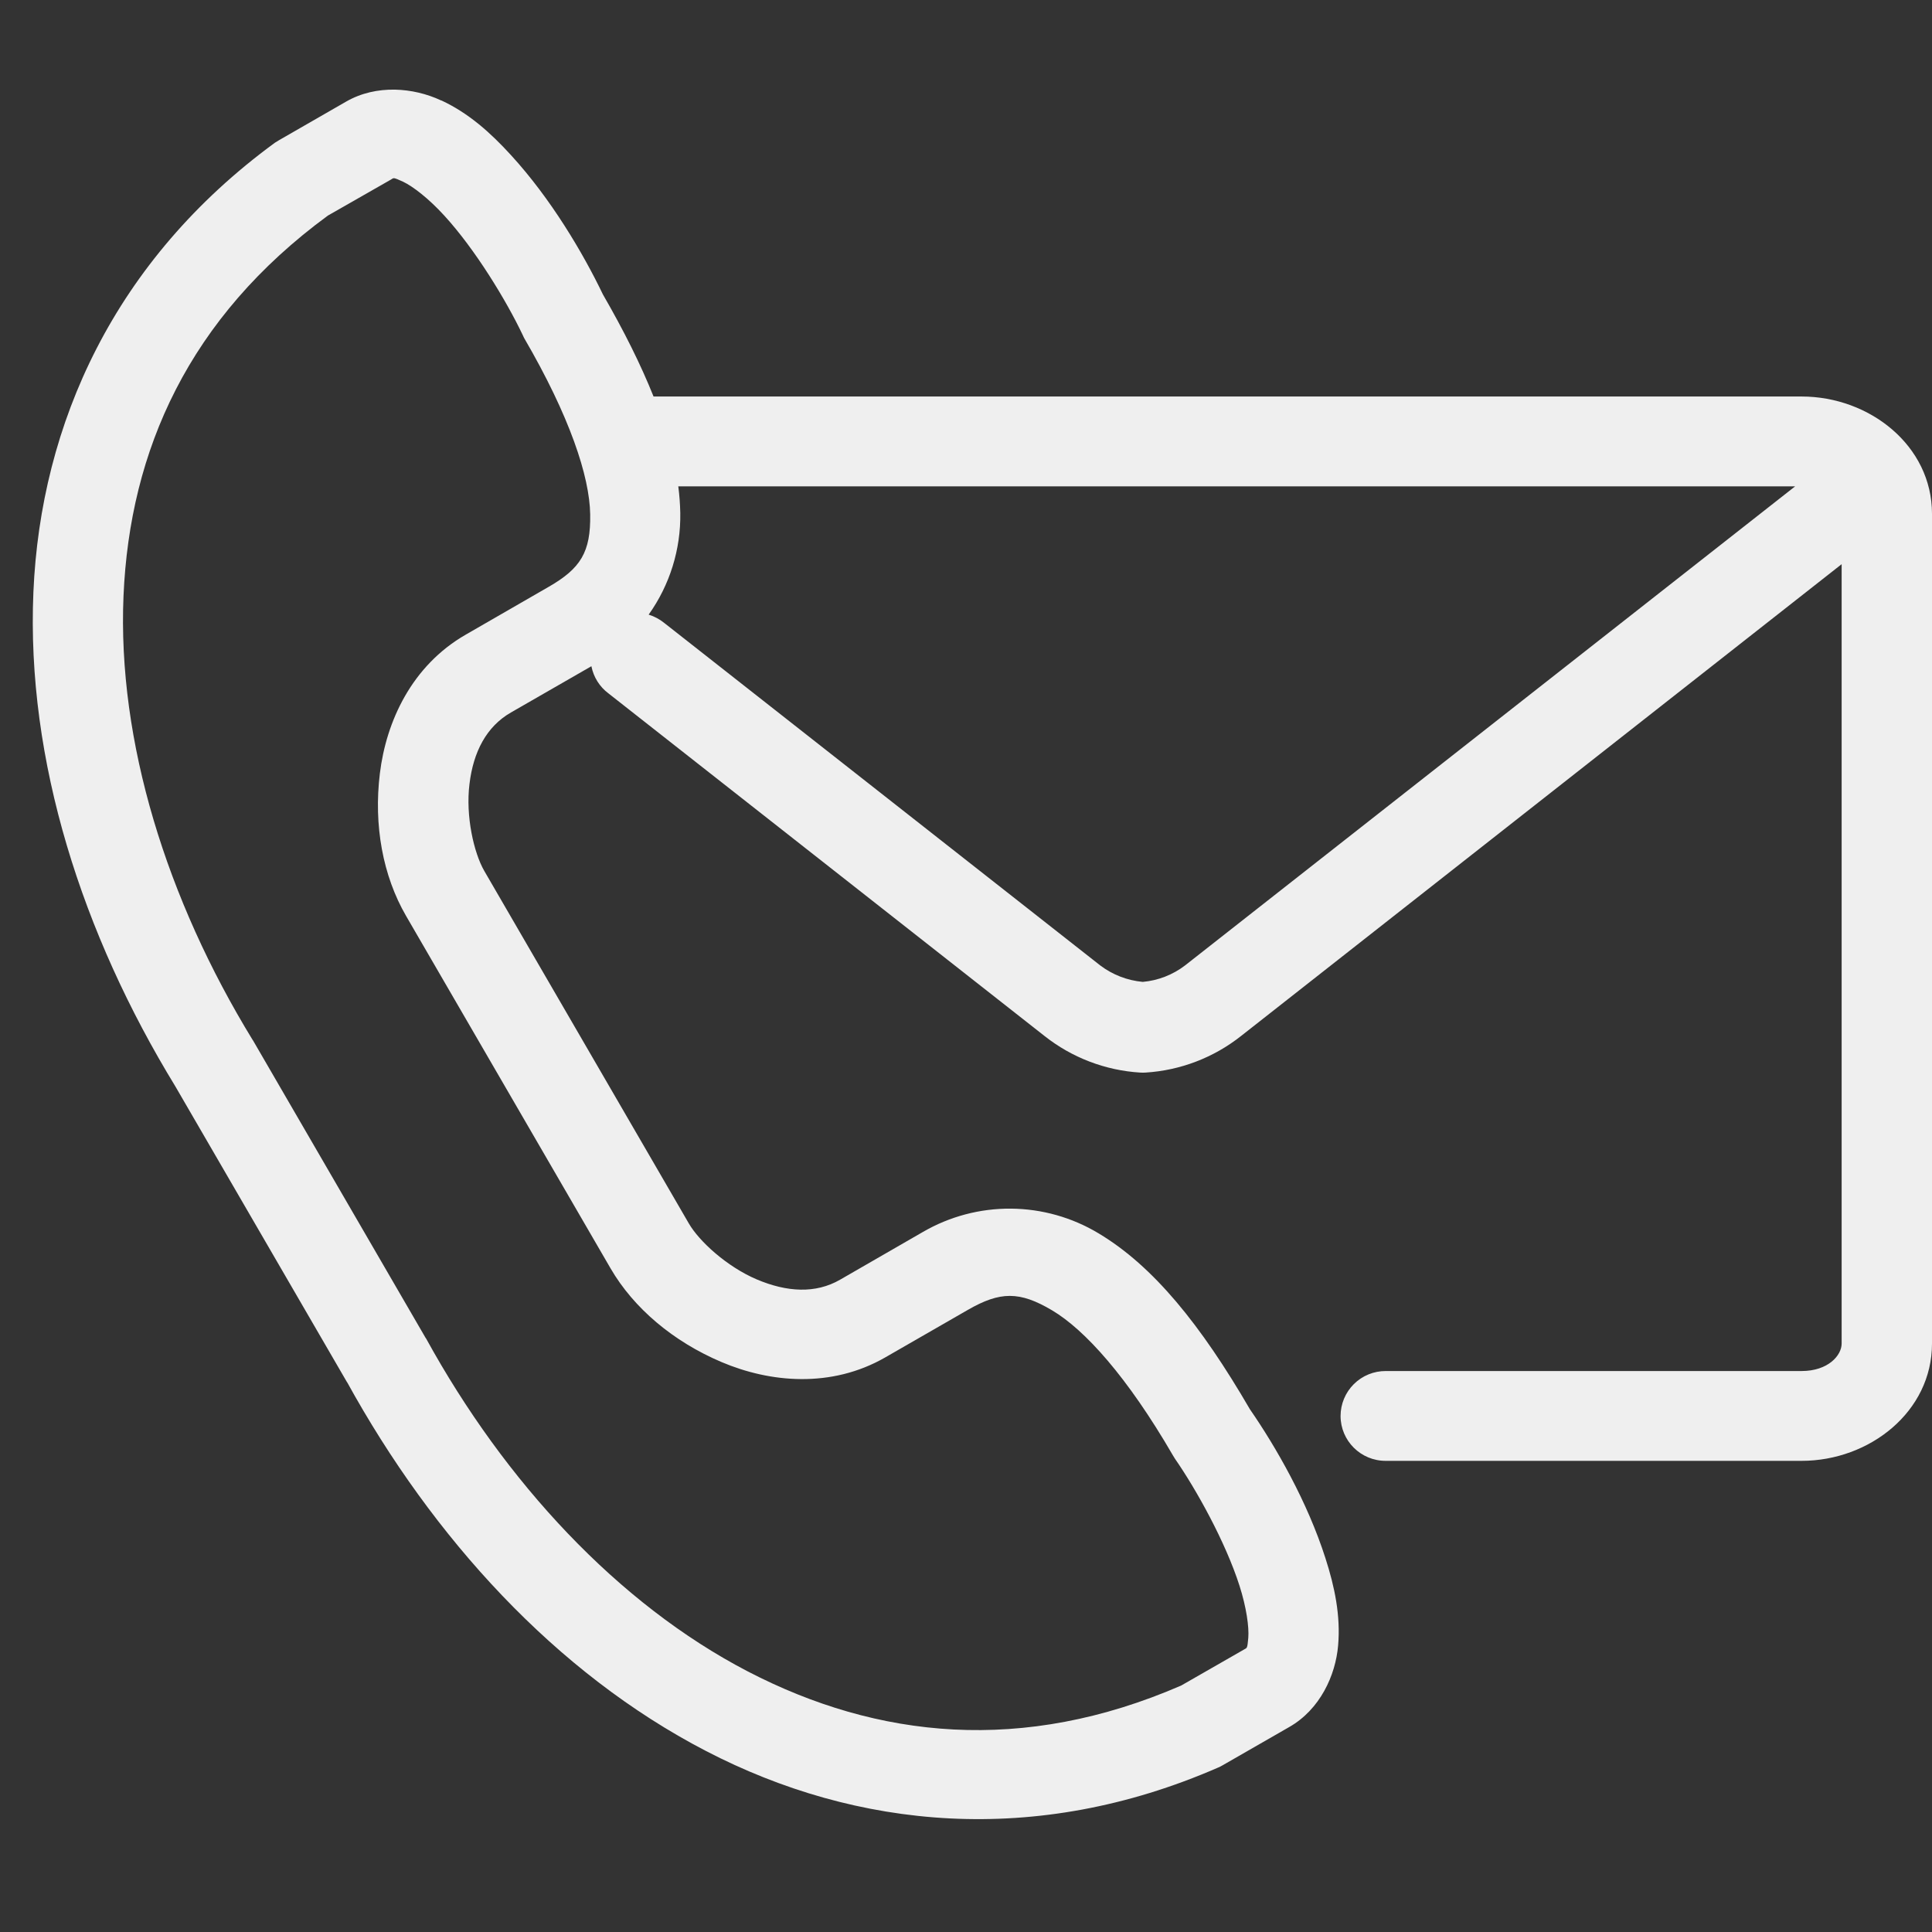 <?xml version="1.0" encoding="UTF-8"?> <svg xmlns="http://www.w3.org/2000/svg" width="512" height="512" viewBox="0 0 512 512" fill="none"><rect x="0" y="0" width="512" height="512" fill="#333333" stroke="none"/><g clip-path="url(#clip0_551_205)"><path d="M179.752 128.885H475.732L314.049 255.851C310.803 258.334 306.92 259.845 302.849 260.211C298.758 259.838 294.852 258.328 291.574 255.851L176.029 165.085C174.806 164.095 173.406 163.347 171.902 162.883C177.509 155.026 180.446 145.578 180.282 135.927C180.233 133.572 180.056 131.221 179.752 128.885ZM104.482 47.23C104.854 47.294 105.466 47.527 106.798 48.145C109.429 49.395 113.612 52.613 117.707 57.099C125.954 66.084 134.195 79.694 138.473 88.679C138.605 88.945 138.744 89.235 138.871 89.531C151.011 110.36 156.248 126.292 156.405 136.287C156.576 146.326 153.882 150.648 145.37 155.538L123.412 168.195C109.107 176.43 102.349 191.188 100.671 204.956C98.986 218.731 101.466 232.114 107.593 242.695L161.794 336.112C167.933 346.687 178.414 355.533 191.229 360.966C204.057 366.411 220.279 367.951 234.584 359.736L256.542 347.103C265.047 342.226 270.19 342.125 278.828 347.261C287.491 352.41 298.742 364.847 310.831 385.688C311.002 385.997 311.166 386.256 311.361 386.552C317.028 394.723 324.744 408.586 328.467 420.196C330.316 425.963 331.042 431.175 330.808 434.059C330.549 436.955 330.486 436.658 329.723 437.113L313.015 446.691C271.042 464.895 232.571 460.787 198.189 442.955C163.744 425.048 133.804 392.711 112.931 354.745C112.862 354.669 112.83 354.574 112.773 354.524L67.052 275.727C66.977 275.651 66.945 275.582 66.882 275.481C44.261 238.506 31.08 196.526 32.733 157.904C34.387 119.339 50.035 84.181 86.897 57.13L103.611 47.584C103.996 47.363 104.122 47.193 104.482 47.23ZM104.652 23.752C100.229 23.682 95.718 24.61 91.661 26.963L73.987 37.128C73.589 37.356 73.223 37.589 72.864 37.816C30.342 68.936 10.763 112.259 8.851 156.914C6.939 201.549 21.843 247.617 46.464 287.892L92.033 366.418L91.926 366.184C114.672 407.52 147.269 443.378 187.103 464.036C226.955 484.726 274.43 489.522 322.788 468.434C323.186 468.264 323.59 468.075 323.949 467.854L341.648 457.689C349.832 453.032 353.946 443.971 354.615 436.059C355.303 428.172 353.694 420.493 351.252 412.927C346.469 397.967 338.128 383.435 331.237 373.466C318.22 351.072 305.651 335.531 291.126 326.843C284.109 322.623 276.089 320.364 267.901 320.301C259.714 320.237 251.66 322.372 244.578 326.483L222.62 339.14C216.134 342.876 208.55 342.44 200.568 339.065C192.624 335.689 185.266 328.937 182.534 324.205L128.333 230.795C125.595 226.037 123.355 216.333 124.415 207.777C125.437 199.246 128.901 192.564 135.394 188.822L156.727 176.556C157.282 179.414 158.898 182.008 161.239 183.749L276.79 274.534C284.061 280.288 292.92 283.677 302.174 284.245C302.635 284.27 303.096 284.27 303.556 284.245C312.801 283.674 321.648 280.285 328.909 274.534L488.055 149.512V356.057C488.055 359.199 484.471 363.338 477.441 363.338H367.266C365.695 363.328 364.137 363.628 362.683 364.221C361.228 364.814 359.905 365.689 358.789 366.796C357.674 367.903 356.788 369.219 356.184 370.669C355.579 372.119 355.267 373.674 355.265 375.245C355.265 381.826 360.641 387.177 367.266 387.139H477.441C495.45 387.139 512 374.122 512 356.057V136.167C512 118.089 495.45 105.079 477.441 105.079H173.196C169.826 96.655 165.378 87.727 159.775 78.022C154.531 67.106 146.026 52.676 135.381 41.072C130.005 35.191 124.207 29.979 116.957 26.61V26.642C113.1 24.835 108.91 23.851 104.652 23.752Z" fill="#EFEFEF"></path></g><defs><clipPath id="clip0_551_205"><rect width="512" height="512" fill="white"></rect></clipPath></defs></svg> 